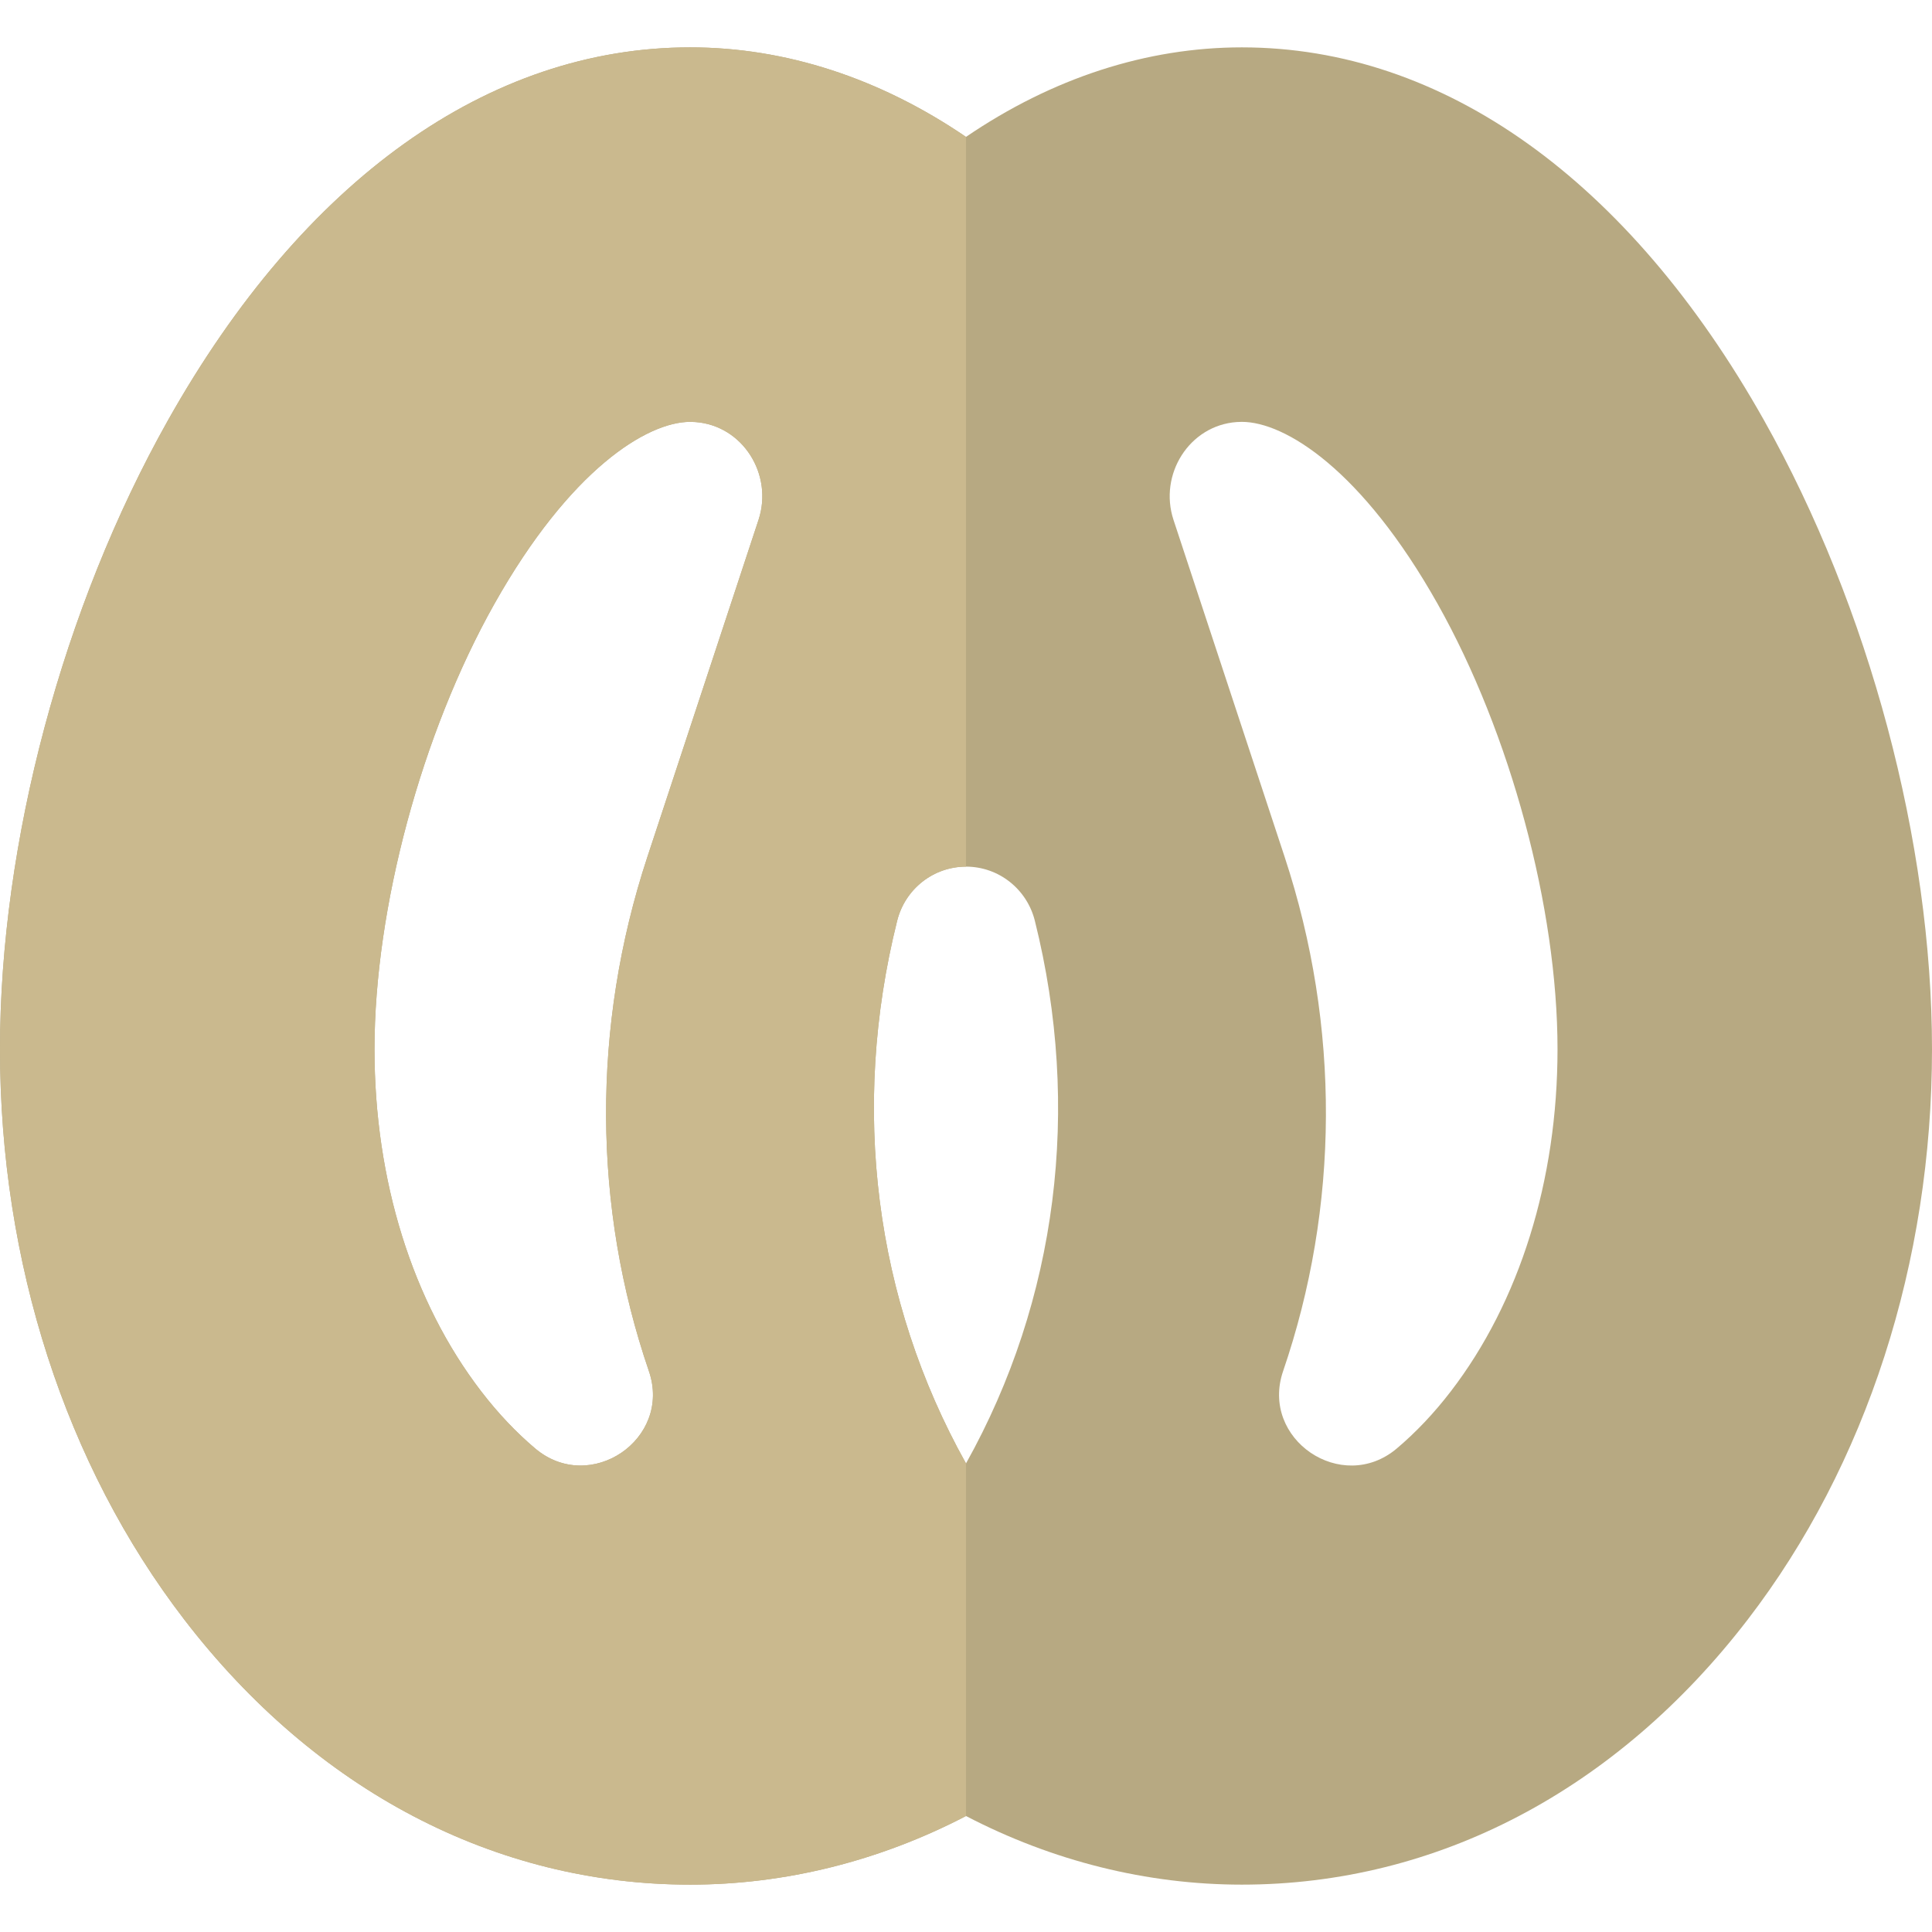 <?xml version="1.0" encoding="iso-8859-1"?>
<!-- Uploaded to: SVG Repo, www.svgrepo.com, Generator: SVG Repo Mixer Tools -->
<svg height="800px" width="800px" version="1.1" id="Layer_1" xmlns="http://www.w3.org/2000/svg" xmlns:xlink="http://www.w3.org/1999/xlink" 
	 viewBox="0 0 512 512" xml:space="preserve">
<path style="fill:#B7A982;" d="M467.487,111.383c-35.852-63.732-84.998-98.831-138.388-98.831c-25.265,0-50.259,8.154-73.1,23.726
	c-22.841-15.571-47.834-23.726-73.097-23.726c-53.39,0-102.536,35.098-138.388,98.831C16.64,160.933,0,223.234,0,278.042
	c0,56.5,17.347,110.188,48.845,151.175c34.807,45.29,82.416,70.232,134.056,70.232c25.16,0,50.198-6.257,73.099-18.186
	c22.902,11.93,47.939,18.186,73.099,18.186c51.64,0,99.249-24.942,134.056-70.233C494.653,388.23,512,334.542,512,278.042
	C512,223.234,495.36,160.933,467.487,111.383z M201.013,137.783L171.57,227.06c-14.86,45.063-14.469,92.886,0.396,136.308
	c6.173,18.034-15.572,32.794-30.133,20.493c-5.044-4.261-9.838-9.315-14.295-15.117c-18.246-23.742-28.293-55.954-28.293-90.702
	c0-37.376,12.469-83.694,31.767-118c20.034-35.609,40.474-48.245,51.89-48.245c0.452,0,0.904,0.016,1.356,0.05
	C196.871,112.749,204.974,125.771,201.013,137.783z M256,387.825c-24.203-43.315-30.65-94.142-18.245-143.805
	c2.099-8.406,9.583-14.351,18.246-14.351l0,0c8.663,0,16.147,5.945,18.246,14.351C286.651,293.684,280.202,344.509,256,387.825z
	 M384.464,368.743c-4.457,5.802-9.254,10.856-14.298,15.116c-14.561,12.295-36.301-2.466-30.129-20.498
	c14.864-43.421,15.255-91.238,0.396-136.3l-29.44-89.28c-3.96-12.01,4.143-25.035,16.756-25.935
	c0.451-0.032,0.901-0.048,1.352-0.048c11.416,0,31.857,12.636,51.89,48.245h-0.001c19.299,34.307,31.769,80.625,31.769,118
	C412.757,312.789,402.71,344.999,384.464,368.743z"/>
<path style="fill:#CAB98E;" d="M256,387.825c-24.203-43.315-30.65-94.142-18.245-143.805c2.099-8.406,9.583-14.351,18.246-14.351
	l-0.003-193.39c-22.841-15.572-47.834-23.728-73.098-23.728c-53.39,0-102.536,35.098-138.388,98.831
	C16.64,160.933,0,223.234,0,278.042c0,56.5,17.347,110.188,48.845,151.175c34.807,45.29,82.416,70.232,134.056,70.232
	c25.16,0,50.198-6.257,73.099-18.186V387.825z M201.013,137.783L171.57,227.06c-14.86,45.063-14.469,92.886,0.396,136.308
	c6.173,18.034-15.572,32.794-30.133,20.493c-5.044-4.261-9.838-9.315-14.295-15.117c-18.246-23.742-28.293-55.954-28.293-90.702
	c0-37.376,12.469-83.694,31.767-118c20.034-35.609,40.474-48.245,51.89-48.245c0.452,0,0.904,0.016,1.356,0.05
	C196.871,112.749,204.974,125.771,201.013,137.783z"/>
</svg>
